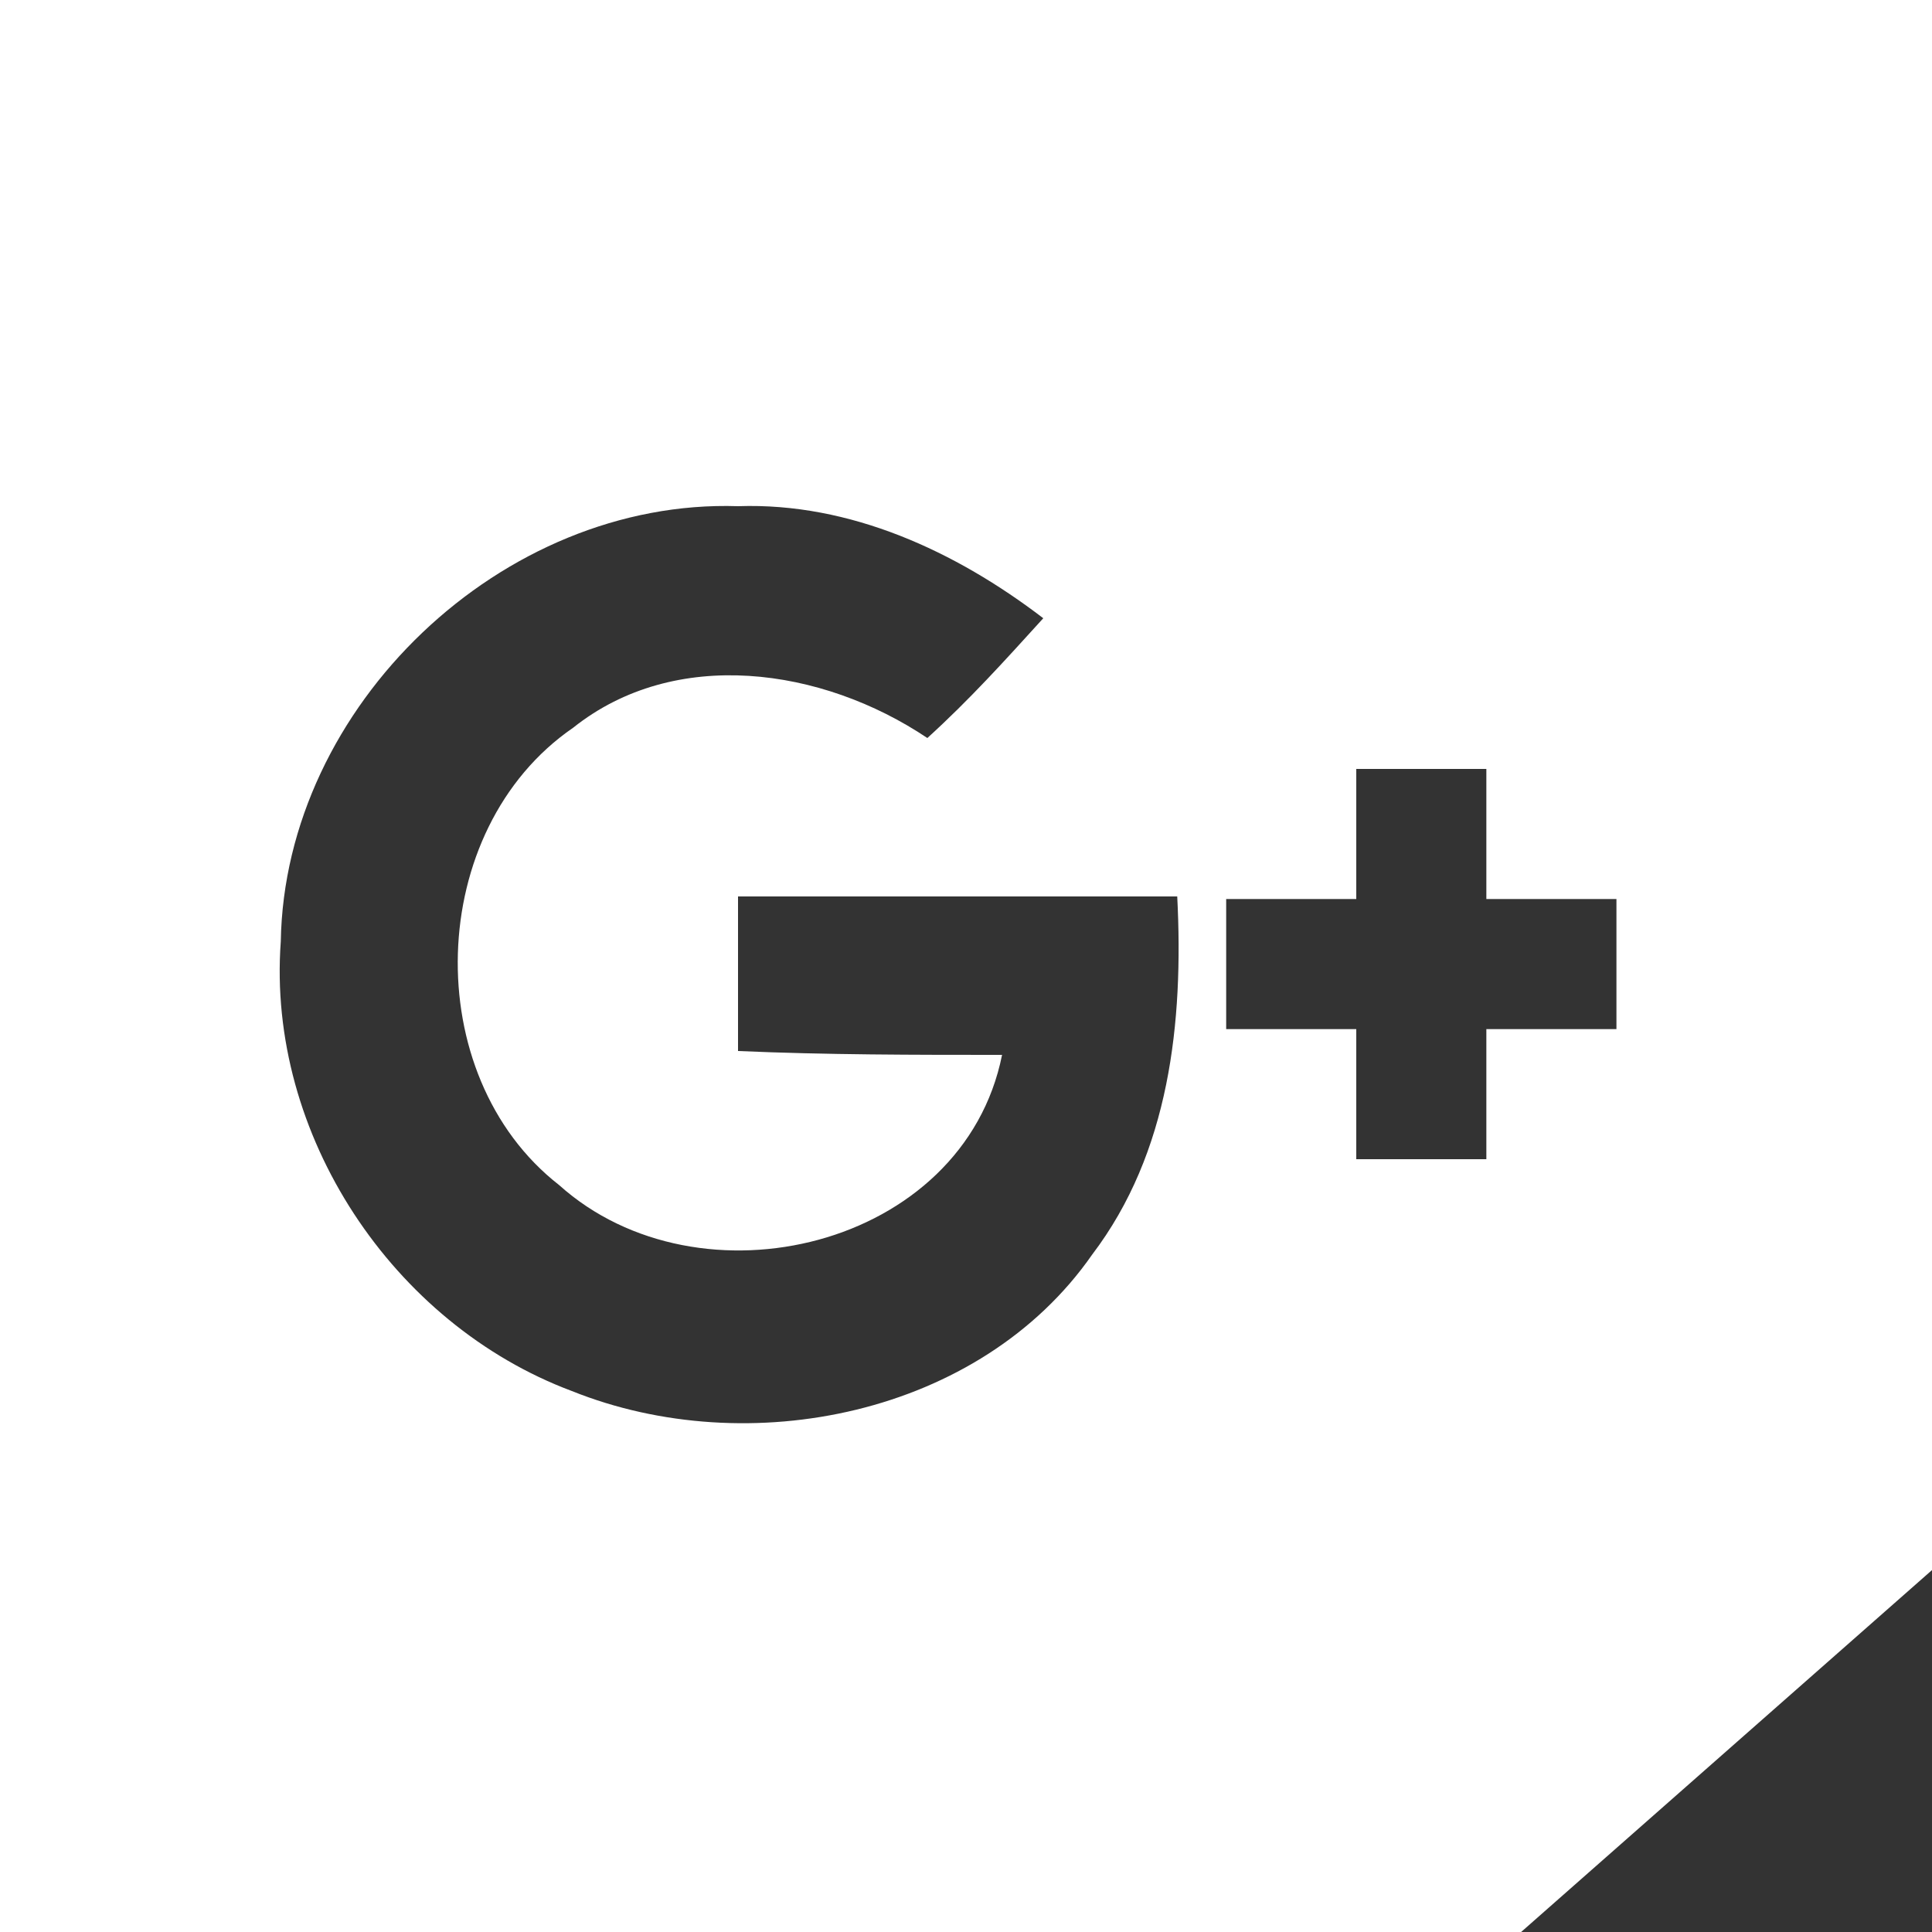 <?xml version="1.0" encoding="utf-8"?>
<!-- Generator: Adobe Illustrator 22.0.1, SVG Export Plug-In . SVG Version: 6.00 Build 0)  -->
<svg version="1.1" id="Layer_1" xmlns="http://www.w3.org/2000/svg" xmlns:xlink="http://www.w3.org/1999/xlink" x="0px" y="0px"
	 viewBox="0 0 150 150" style="enable-background:new 0 0 150 150;" xml:space="preserve">
<rect x="0" y="0" width="150" height="150" fill="#333333" stroke="none"/>
<style type="text/css">
	.st0{fill:#FFFFFF;}
</style>
<path class="st0" d="M0,0v150h118.1l31.9-28.1V0H0z M84.8,97.4c-8.7,12.5-26.7,16.1-40.4,10.6c-13.9-5.2-23.7-19.9-22.6-34.9
	C22.1,54.8,39,38.7,57.3,39.3C66,39,74.2,42.8,81,48c-3,3.3-5.7,6.3-9,9.3c-8.2-5.5-19.6-7.1-27.5-0.8c-11.5,7.9-12,27-1.1,35.5
	c10.9,9.8,31.4,4.9,34.4-10.1c-6.8,0-13.6,0-20.5-0.3c0-4.1,0-8.2,0-12c11.5,0,22.6,0,34.1,0C91.9,79.4,90.8,89.5,84.8,97.4z
	 M125.5,79.9c-3.3,0-6.8,0-10.1,0c0,3.3,0,6.8,0,10.1c-3.3,0-6.8,0-10.1,0c0-3.3,0-6.8,0-10.1c-3.3,0-6.8,0-10.1,0
	c0-3.3,0-6.8,0-10.1c3.3,0,6.8,0,10.1,0c0-3.3,0-6.8,0-10.1c3.3,0,6.8,0,10.1,0c0,3.3,0,6.8,0,10.1c3.3,0,6.8,0,10.1,0
	C125.5,73.4,125.5,76.6,125.5,79.9z"/>
</svg>

